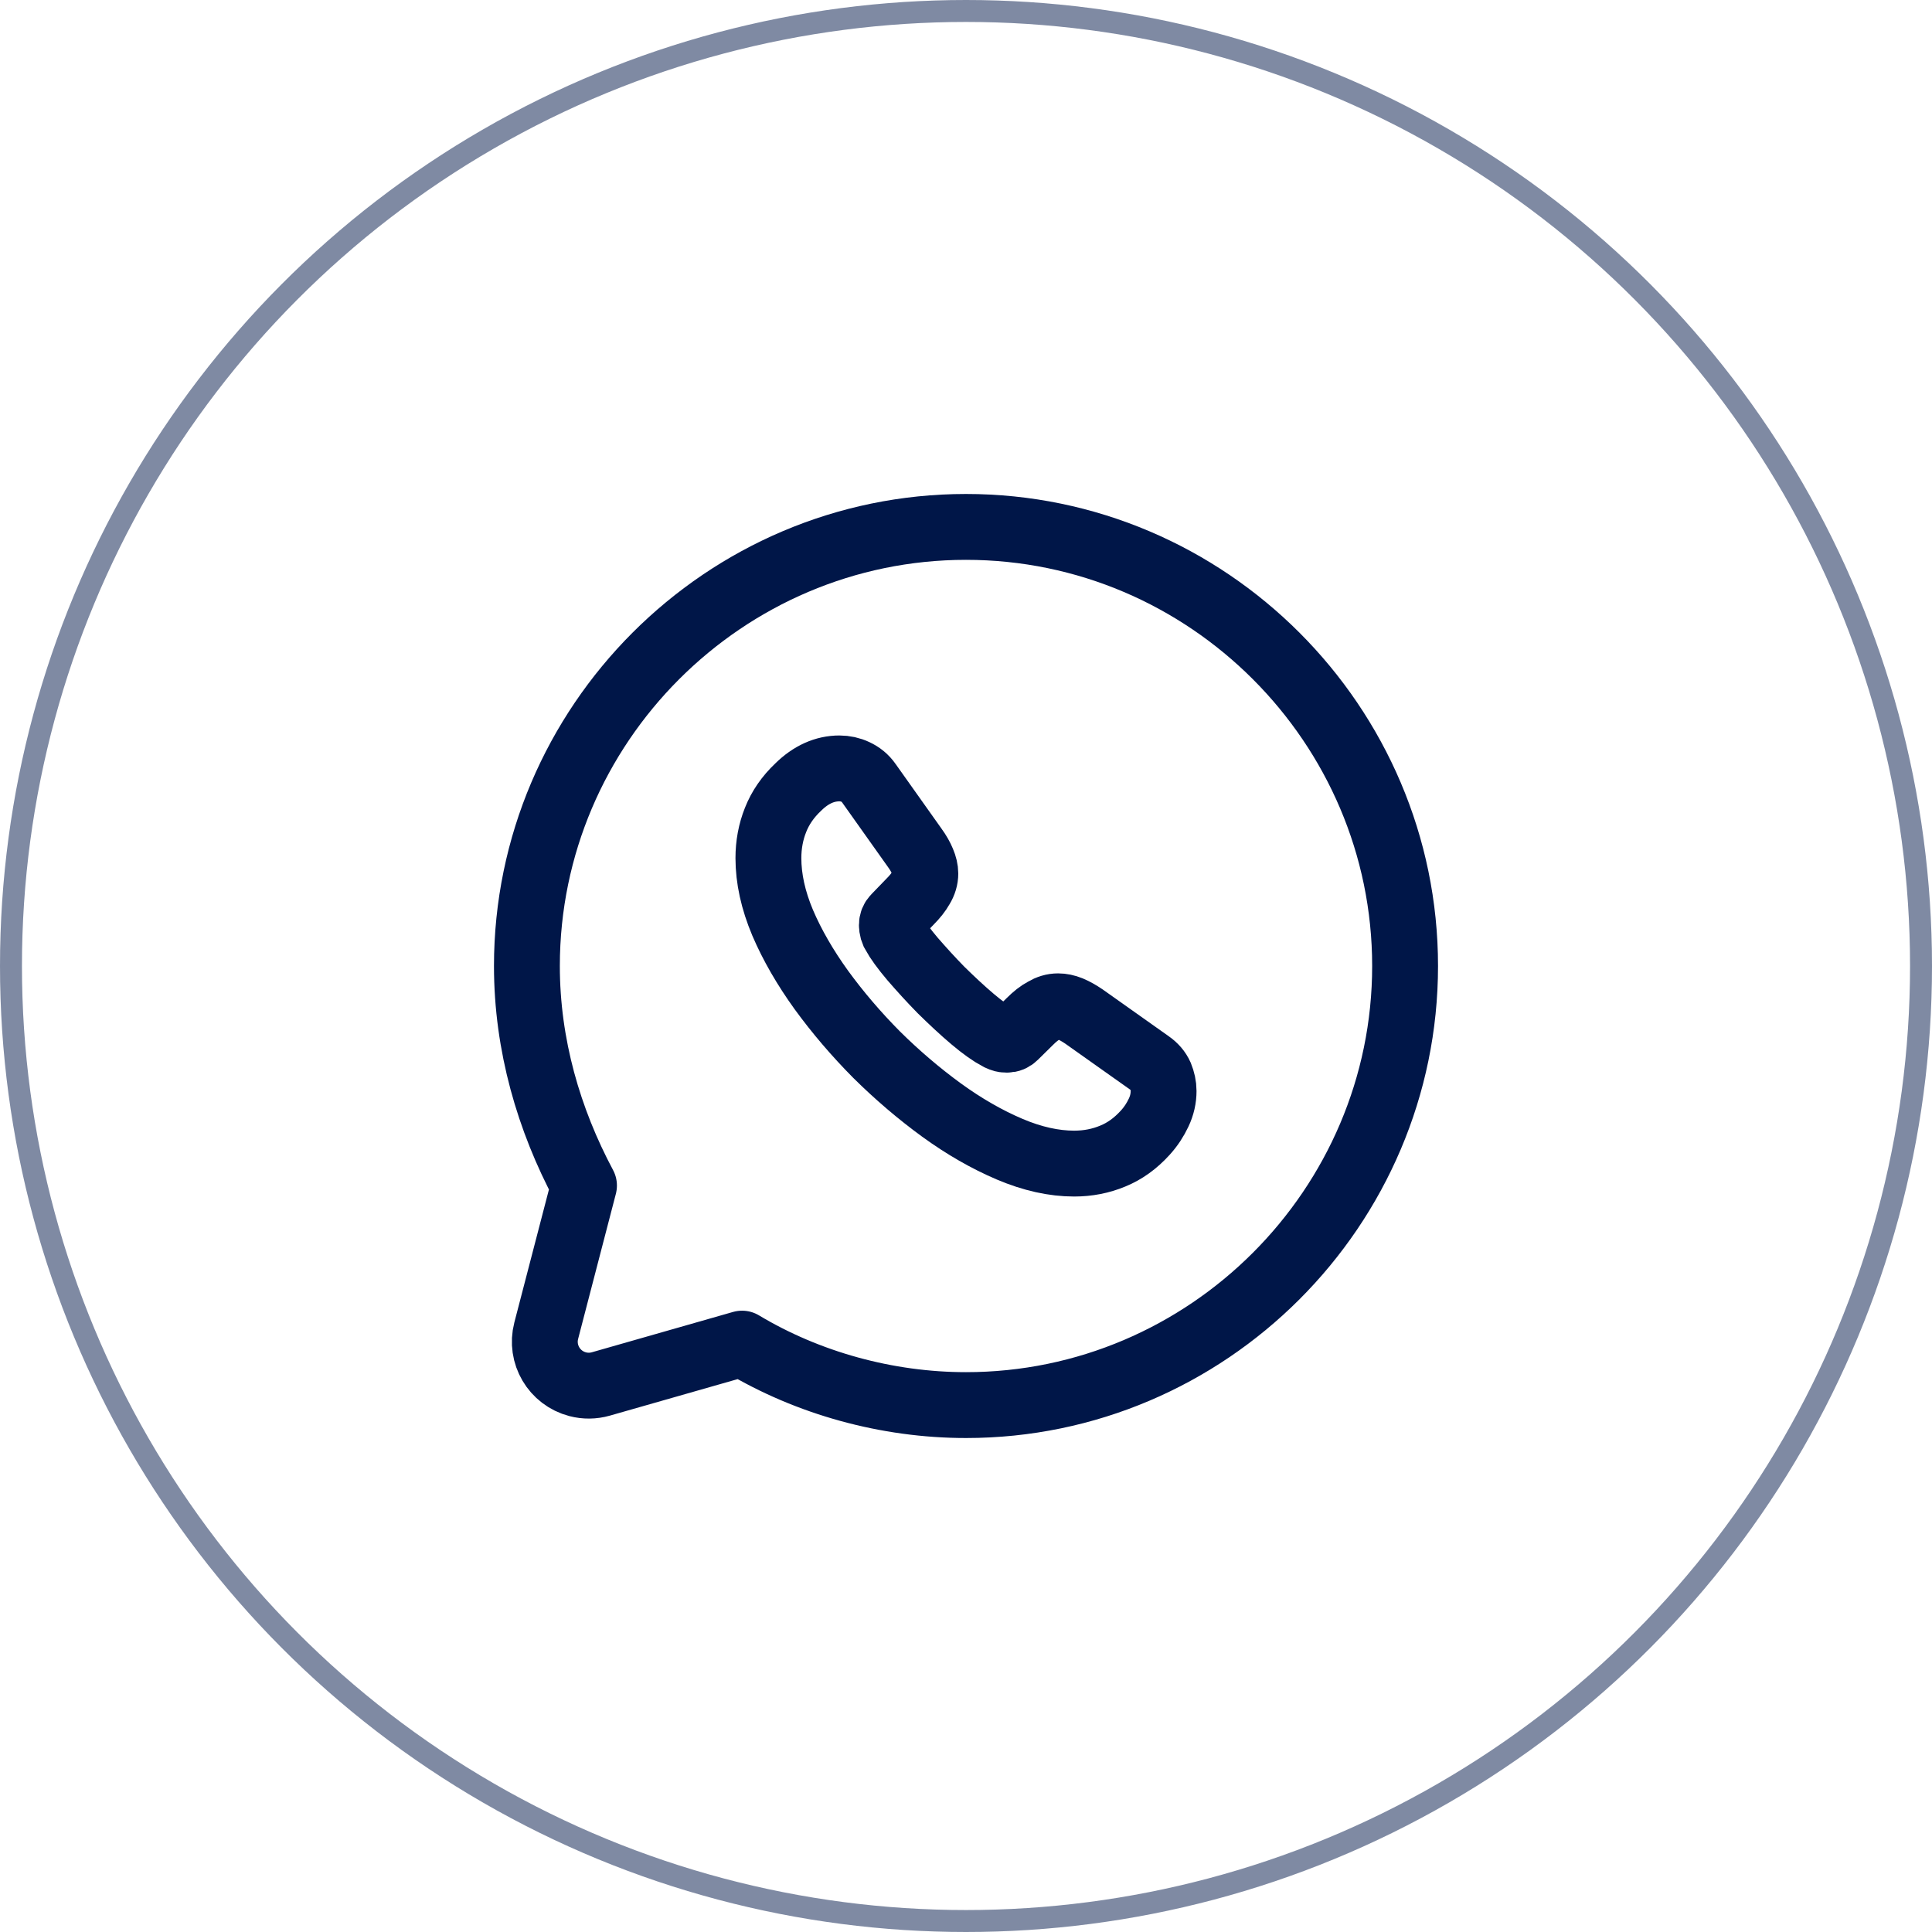 <?xml version="1.0" encoding="UTF-8"?>
<svg width="44px" height="44px" viewBox="0 0 44 44" version="1.1" xmlns="http://www.w3.org/2000/svg" xmlns:xlink="http://www.w3.org/1999/xlink">
    <title>ic_whastapp_dark</title>
    <g id="Page-1" stroke="none" stroke-width="1" fill="none" fill-rule="evenodd">
        <g id="Cramet---Web-4" transform="translate(-272, -1616)">
            <g id="ic_whastapp_dark" transform="translate(272, 1616)">
                <g id="whatsapp" transform="translate(10, 10)">
                    <path d="M24,0 L24,24 L0,24 L0,0 L24,0 Z" id="BG-1" opacity="0.58"></path>
                    <path d="M12,22 C17.5,22 22,17.5 22,12 C22,6.5 17.5,2 12,2 C6.5,2 2,6.5 2,12 C2,13.8 2.5,15.5 3.3,17 L2.44,20.306 C2.301,20.841 2.622,21.386 3.157,21.525 C3.329,21.57 3.511,21.568 3.683,21.519 L6.9,20.6 L6.9,20.6 C8.4,21.5 10.2,22 12,22 Z" id="Vector" stroke="#001648" stroke-width="1.5" stroke-linecap="round" stroke-linejoin="round" stroke-dasharray="0,0" fill-rule="nonzero"></path>
                    <path d="M16.387,15.339 C16.311,15.501 16.212,15.654 16.081,15.798 C15.86,16.041 15.617,16.217 15.342,16.329 C15.071,16.442 14.778,16.5 14.463,16.5 C14.003,16.5 13.512,16.392 12.994,16.172 C12.475,15.951 11.957,15.654 11.443,15.281 C10.925,14.903 10.434,14.484 9.965,14.02 C9.501,13.552 9.082,13.062 8.708,12.549 C8.338,12.036 8.041,11.523 7.824,11.015 C7.608,10.502 7.5,10.011 7.5,9.543 C7.5,9.237 7.554,8.945 7.662,8.675 C7.77,8.4 7.942,8.148 8.181,7.923 C8.469,7.64 8.784,7.5 9.118,7.5 C9.244,7.5 9.37,7.527 9.483,7.581 C9.6,7.635 9.704,7.716 9.785,7.833 L10.83,9.305 C10.912,9.417 10.97,9.521 11.011,9.62 C11.051,9.714 11.074,9.809 11.074,9.894 C11.074,10.002 11.042,10.11 10.979,10.213 C10.921,10.317 10.835,10.425 10.727,10.533 L10.384,10.888 C10.335,10.938 10.312,10.997 10.312,11.069 C10.312,11.105 10.317,11.136 10.326,11.172 C10.339,11.208 10.353,11.235 10.362,11.262 C10.443,11.41 10.583,11.604 10.781,11.838 C10.984,12.072 11.2,12.311 11.434,12.549 C11.678,12.788 11.912,13.008 12.151,13.21 C12.385,13.408 12.579,13.543 12.732,13.624 C12.755,13.633 12.782,13.647 12.813,13.66 C12.85,13.674 12.886,13.678 12.926,13.678 C13.003,13.678 13.061,13.652 13.111,13.602 L13.453,13.265 C13.566,13.152 13.674,13.066 13.778,13.012 C13.882,12.95 13.985,12.918 14.098,12.918 C14.184,12.918 14.274,12.936 14.373,12.976 C14.472,13.017 14.576,13.076 14.688,13.152 L16.18,14.209 C16.297,14.29 16.378,14.385 16.428,14.497 C16.473,14.61 16.5,14.723 16.5,14.848 C16.5,15.011 16.464,15.177 16.387,15.339 Z" id="Vector" stroke="#001648" stroke-width="1.5" stroke-dasharray="0,0" fill-rule="nonzero"></path>
                    <path d="M24,0 L24,24 L0,24 L0,0 L24,0 Z" id="Vector" opacity="0"></path>
                </g>
                <circle id="Oval-Copy-2" stroke="#001648" stroke-width="0.5" opacity="0.5" cx="22" cy="22" r="21.75"></circle>
            </g>
        </g>
    </g>
</svg>